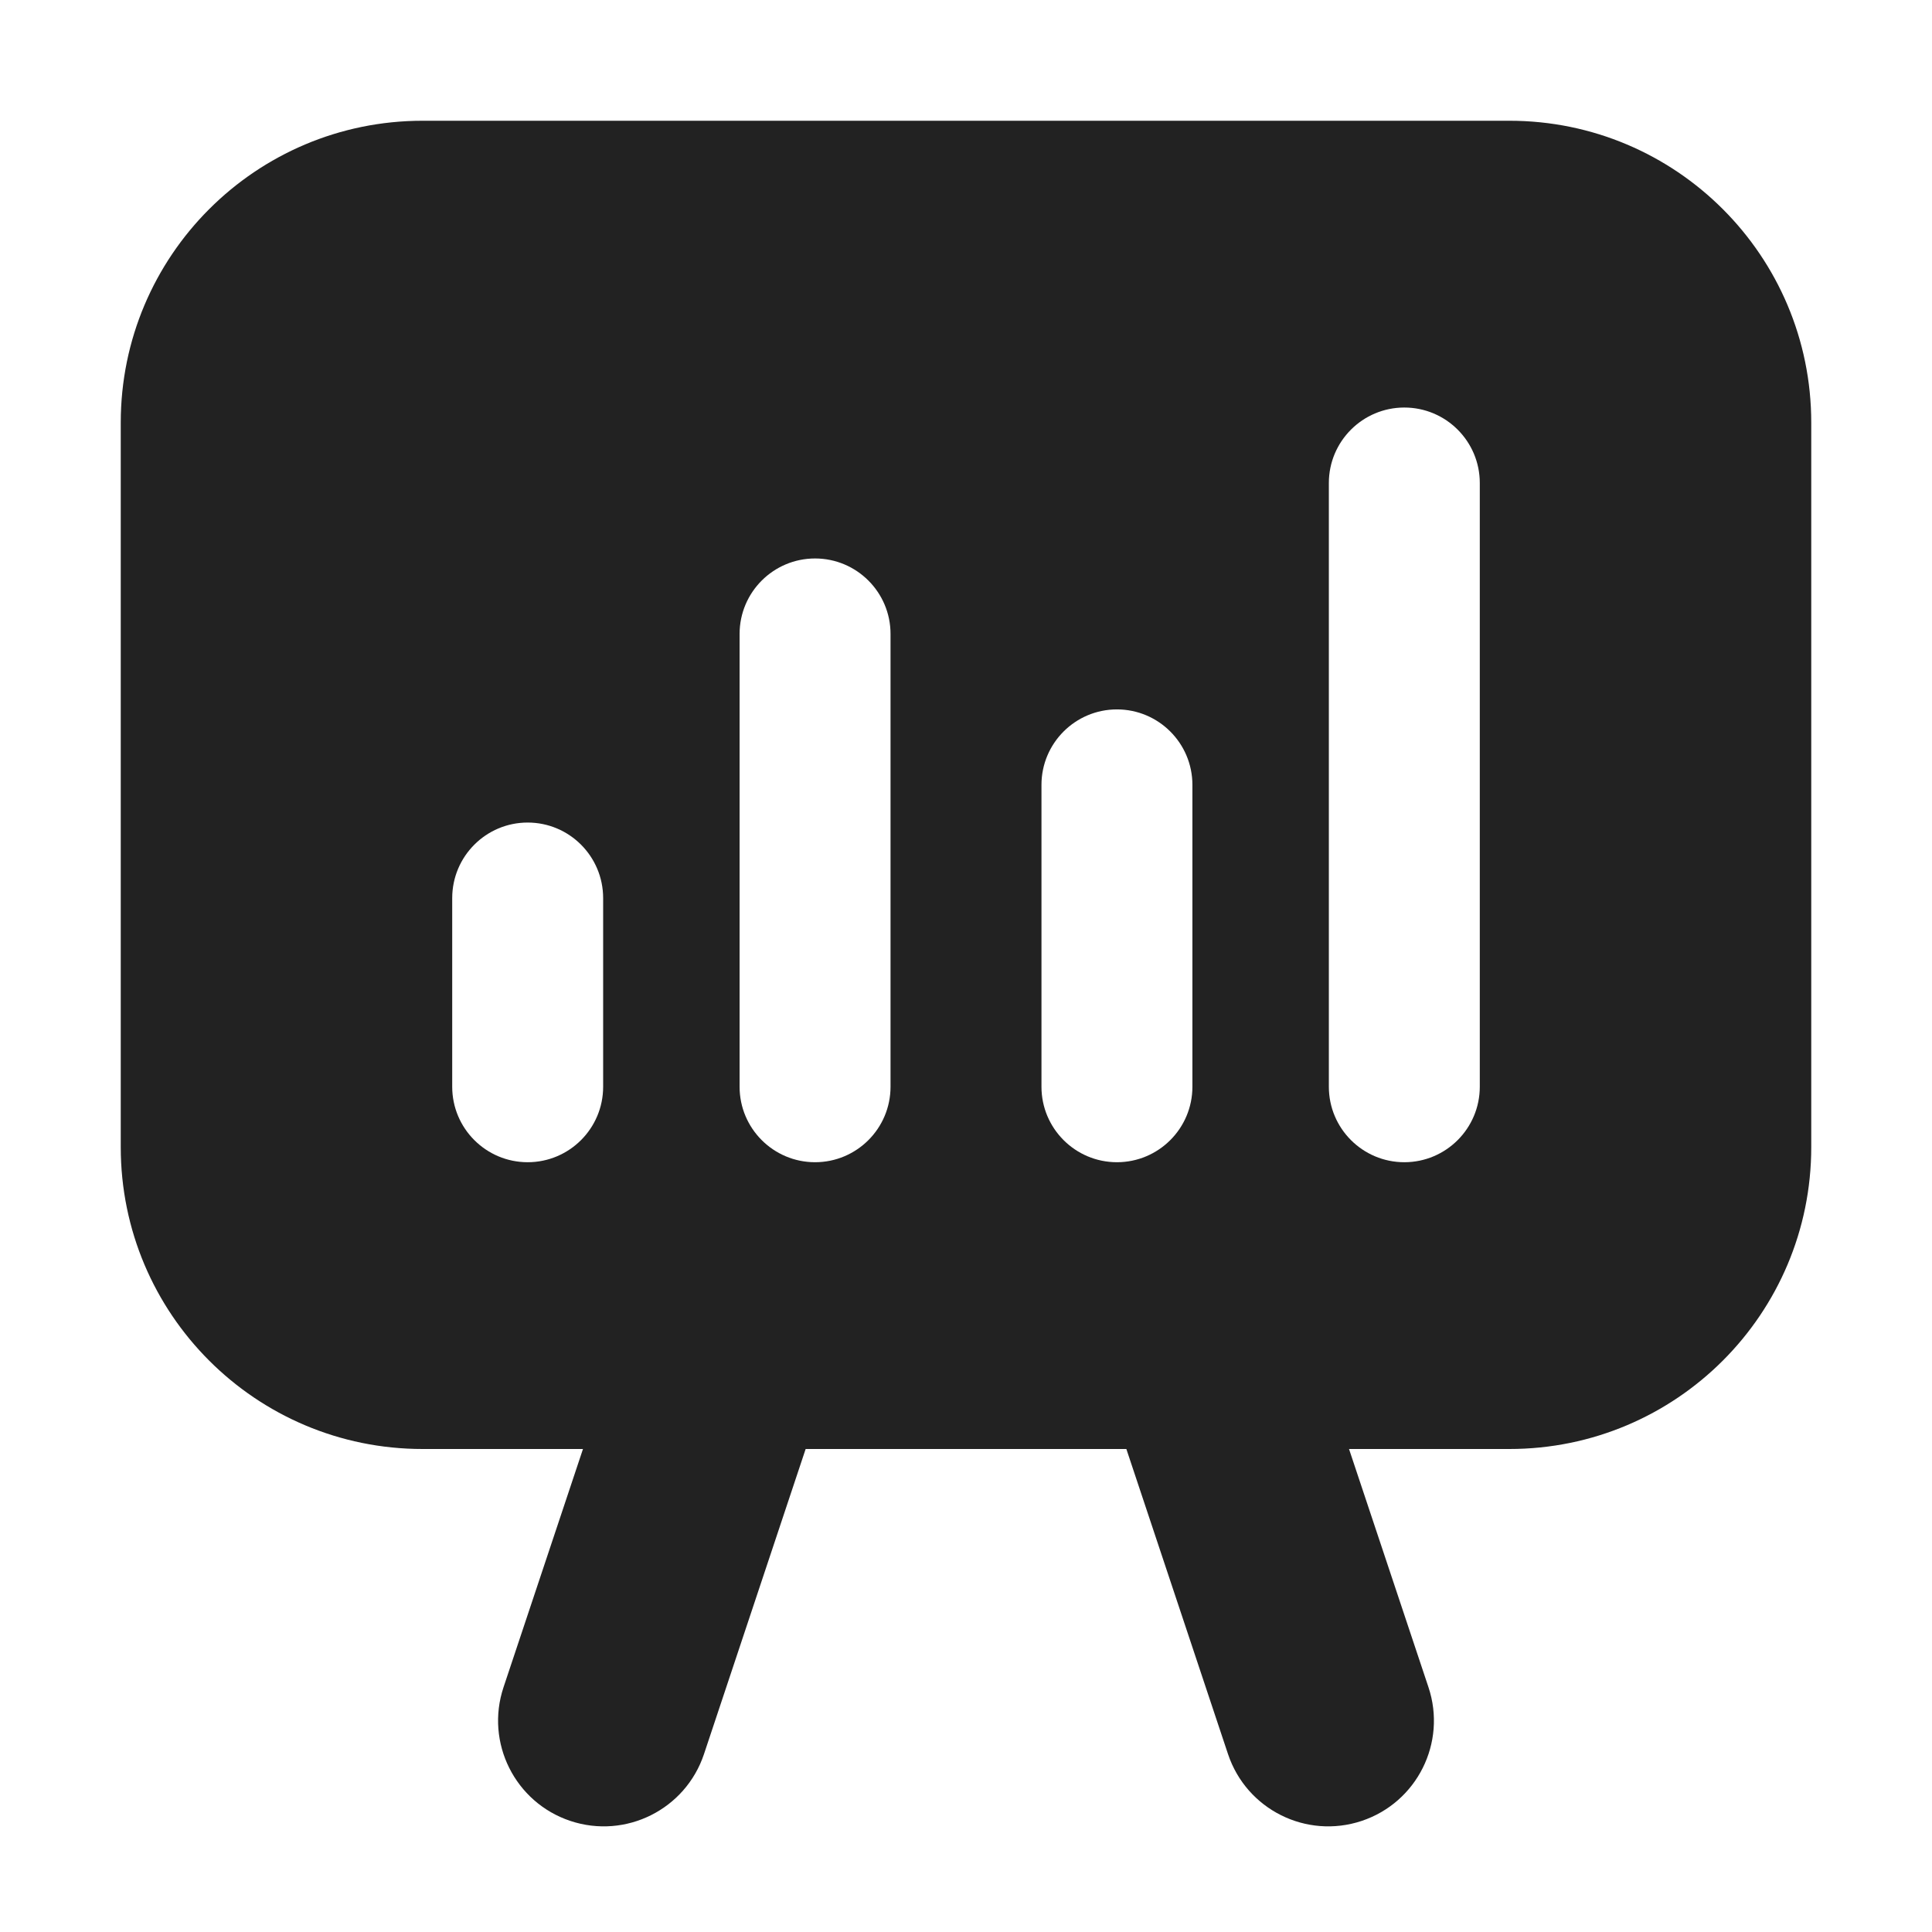 <svg width="16" height="16" viewBox="0 0 16 16" fill="none" xmlns="http://www.w3.org/2000/svg">
<path fill-rule="evenodd" clip-rule="evenodd" d="M3.5 1C2.119 1 1 2.119 1 3.5V9.5C1 10.881 2.119 12 3.5 12H4.828L4.17 13.973C4.017 14.432 4.265 14.927 4.723 15.08C5.182 15.233 5.677 14.985 5.83 14.527L6.672 12H9.328L10.17 14.527C10.323 14.985 10.818 15.233 11.277 15.08C11.735 14.927 11.983 14.432 11.83 13.973L11.172 12H12.5C13.881 12 15 10.881 15 9.5V3.5C15 2.119 13.881 1 12.5 1H3.5ZM4.995 7.438C4.995 7.092 4.715 6.812 4.37 6.812C4.025 6.812 3.745 7.092 3.745 7.438V9C3.745 9.345 4.025 9.625 4.37 9.625C4.715 9.625 4.995 9.345 4.995 9V7.438ZM9.25 5.875C9.595 5.875 9.875 6.155 9.875 6.5L9.875 9C9.875 9.345 9.595 9.625 9.25 9.625C8.905 9.625 8.625 9.345 8.625 9L8.625 6.5C8.625 6.155 8.905 5.875 9.25 5.875ZM7.375 5.25C7.375 4.905 7.095 4.625 6.75 4.625C6.405 4.625 6.125 4.905 6.125 5.25V9C6.125 9.345 6.405 9.625 6.75 9.625C7.095 9.625 7.375 9.345 7.375 9V5.25ZM11.63 3.375C11.975 3.375 12.255 3.655 12.255 4V9C12.255 9.345 11.975 9.625 11.63 9.625C11.285 9.625 11.005 9.345 11.005 9V4C11.005 3.655 11.285 3.375 11.63 3.375Z" fill="#222222"/>
</svg>
